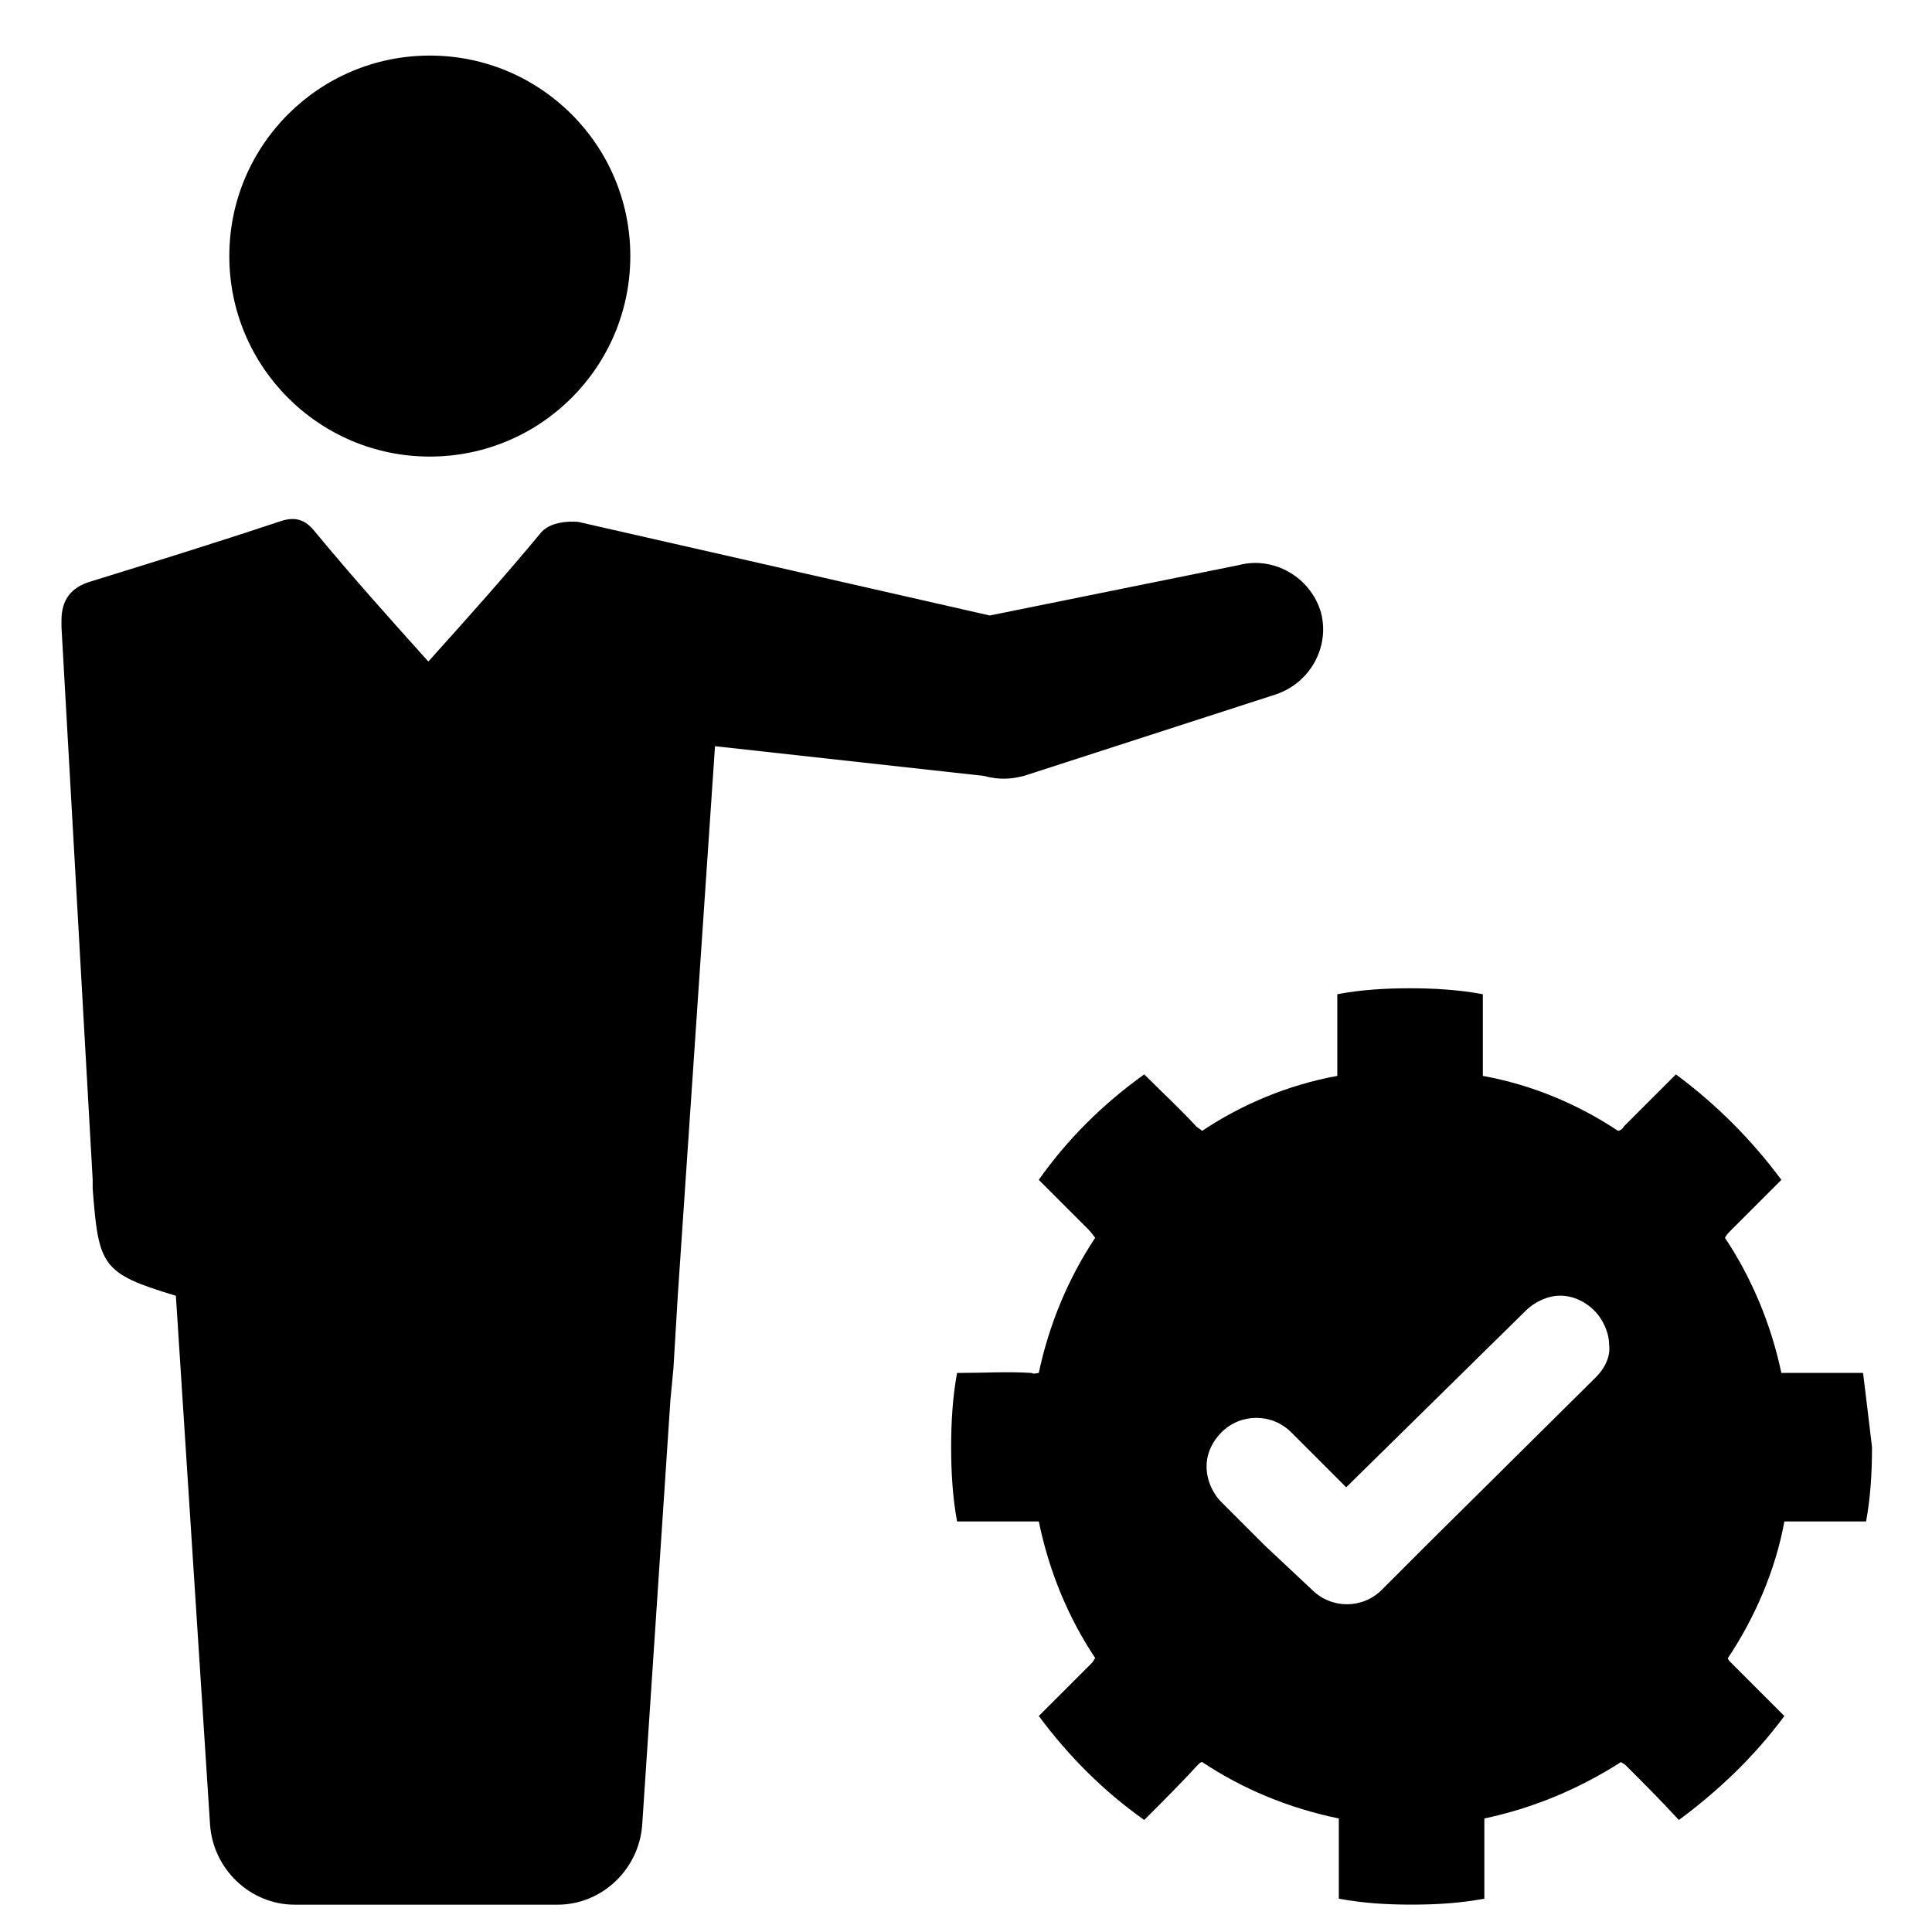 <?xml version="1.0" encoding="UTF-8"?>
<!-- Uploaded to: ICON Repo, www.svgrepo.com, Generator: ICON Repo Mixer Tools -->
<svg fill="#000000" width="800px" height="800px" version="1.1" viewBox="144 144 512 512" xmlns="http://www.w3.org/2000/svg">
 <g>
  <path d="m637.73 507.84h-0.395-19.285-1.969c-2.754-12.988-7.871-25.191-14.957-35.816 0.395-0.789 1.18-1.574 1.969-2.363 4.328-4.328 8.66-8.66 12.988-12.988-7.871-10.629-17.32-20.074-27.945-27.945-4.723 4.723-9.055 9.055-13.777 13.777-0.395 0.789-1.18 1.18-1.574 1.18-10.629-7.086-22.828-12.203-35.816-14.562v-1.574-10.234-9.84c-6.297-1.18-12.988-1.574-19.285-1.574-6.691 0-12.988 0.395-19.285 1.574v9.84 10.234 1.574c-12.988 2.363-25.191 7.477-35.816 14.562-0.395-0.395-1.18-0.789-1.574-1.18-4.328-4.723-9.055-9.055-13.777-13.777-11.02 7.871-20.469 17.32-27.945 27.945 4.328 4.328 8.66 8.66 12.988 12.988 1.18 1.18 1.574 1.969 1.969 2.363-7.086 10.629-12.203 22.828-14.957 35.816-0.395 0-1.18 0.395-1.969 0-6.297-0.395-12.594 0-19.285 0h-0.395c-1.18 6.297-1.574 12.988-1.574 19.68 0 6.691 0.395 13.383 1.574 19.68h0.789 20.074 0.789c2.754 13.383 7.871 25.586 14.957 36.211-0.395 0.395-0.395 0.789-0.789 1.18-4.328 4.328-8.66 8.66-12.988 12.988-0.395 0.395-0.789 0.789-1.18 1.18 7.871 10.629 17.32 20.074 27.945 27.551l0.395-0.395c4.723-4.723 9.445-9.445 13.777-14.168 0.395-0.395 0.789-0.789 1.18-0.789 10.629 7.086 22.828 12.203 36.211 14.957v1.574 19.285 0.395c6.297 1.18 12.594 1.574 19.285 1.574 6.691 0 12.988-0.395 19.285-1.574v-0.395-19.285-1.574c12.988-2.754 25.191-7.871 36.211-14.957 0.395 0.395 0.789 0.395 1.18 0.789 4.723 4.723 9.445 9.445 13.777 14.168l0.395 0.395c10.629-7.871 20.074-16.926 27.945-27.551-0.395-0.395-0.789-0.789-1.18-1.18-4.328-4.328-8.66-8.66-12.988-12.988-0.395-0.395-0.789-0.789-0.789-1.18 7.086-10.629 12.594-23.223 14.957-36.211h0.789 20.074 0.789c1.18-6.297 1.574-12.988 1.574-19.68-0.797-6.688-1.586-13.379-2.371-19.68zm-70.848 1.184-44.477 44.082-12.203 12.203c-5.117 5.117-13.383 5.117-18.5 0l-12.594-11.809-11.414-11.414c-2.363-2.363-3.938-5.902-3.938-9.445s1.574-6.691 3.938-9.055c5.117-5.117 13.383-5.117 18.5 0l14.562 14.562 47.625-46.84c2.363-2.363 5.902-3.938 9.055-3.938 3.543 0 6.691 1.574 9.055 3.938 2.363 2.363 3.938 5.902 3.938 9.055 0.387 2.754-0.793 5.902-3.547 8.66z"/>
  <path d="m311.04 211.86c0 29.348-23.789 53.137-53.133 53.137-29.348 0-53.137-23.789-53.137-53.137 0-29.344 23.789-53.133 53.137-53.133 29.344 0 53.133 23.789 53.133 53.133"/>
  <path d="m415.35 349.62 66.914-21.648c9.055-3.148 14.168-12.594 11.809-21.648-2.754-9.445-12.594-14.957-21.648-12.594l-66.125 13.383-109.03-24.797s-6.691-0.789-9.84 2.754c-9.445 11.414-19.285 22.434-29.914 34.242-10.629-11.809-20.469-22.828-29.914-34.242-2.754-3.543-5.512-4.328-9.84-2.754-16.531 5.512-33.062 10.629-49.594 15.742-5.512 1.574-7.871 5.117-7.871 10.234v1.969l8.266 146.42v2.363c1.574 20.469 2.363 22.434 22.043 28.34l9.055 140.12c0.789 11.809 10.629 21.254 22.434 21.254h69.668c11.809 0 21.648-9.445 22.434-21.254l7.477-112.57 0.789-8.266 1.18-19.68 9.84-145.24 71.242 7.871c4.328 1.18 7.477 0.789 10.625 0z"/>
 </g>
</svg>